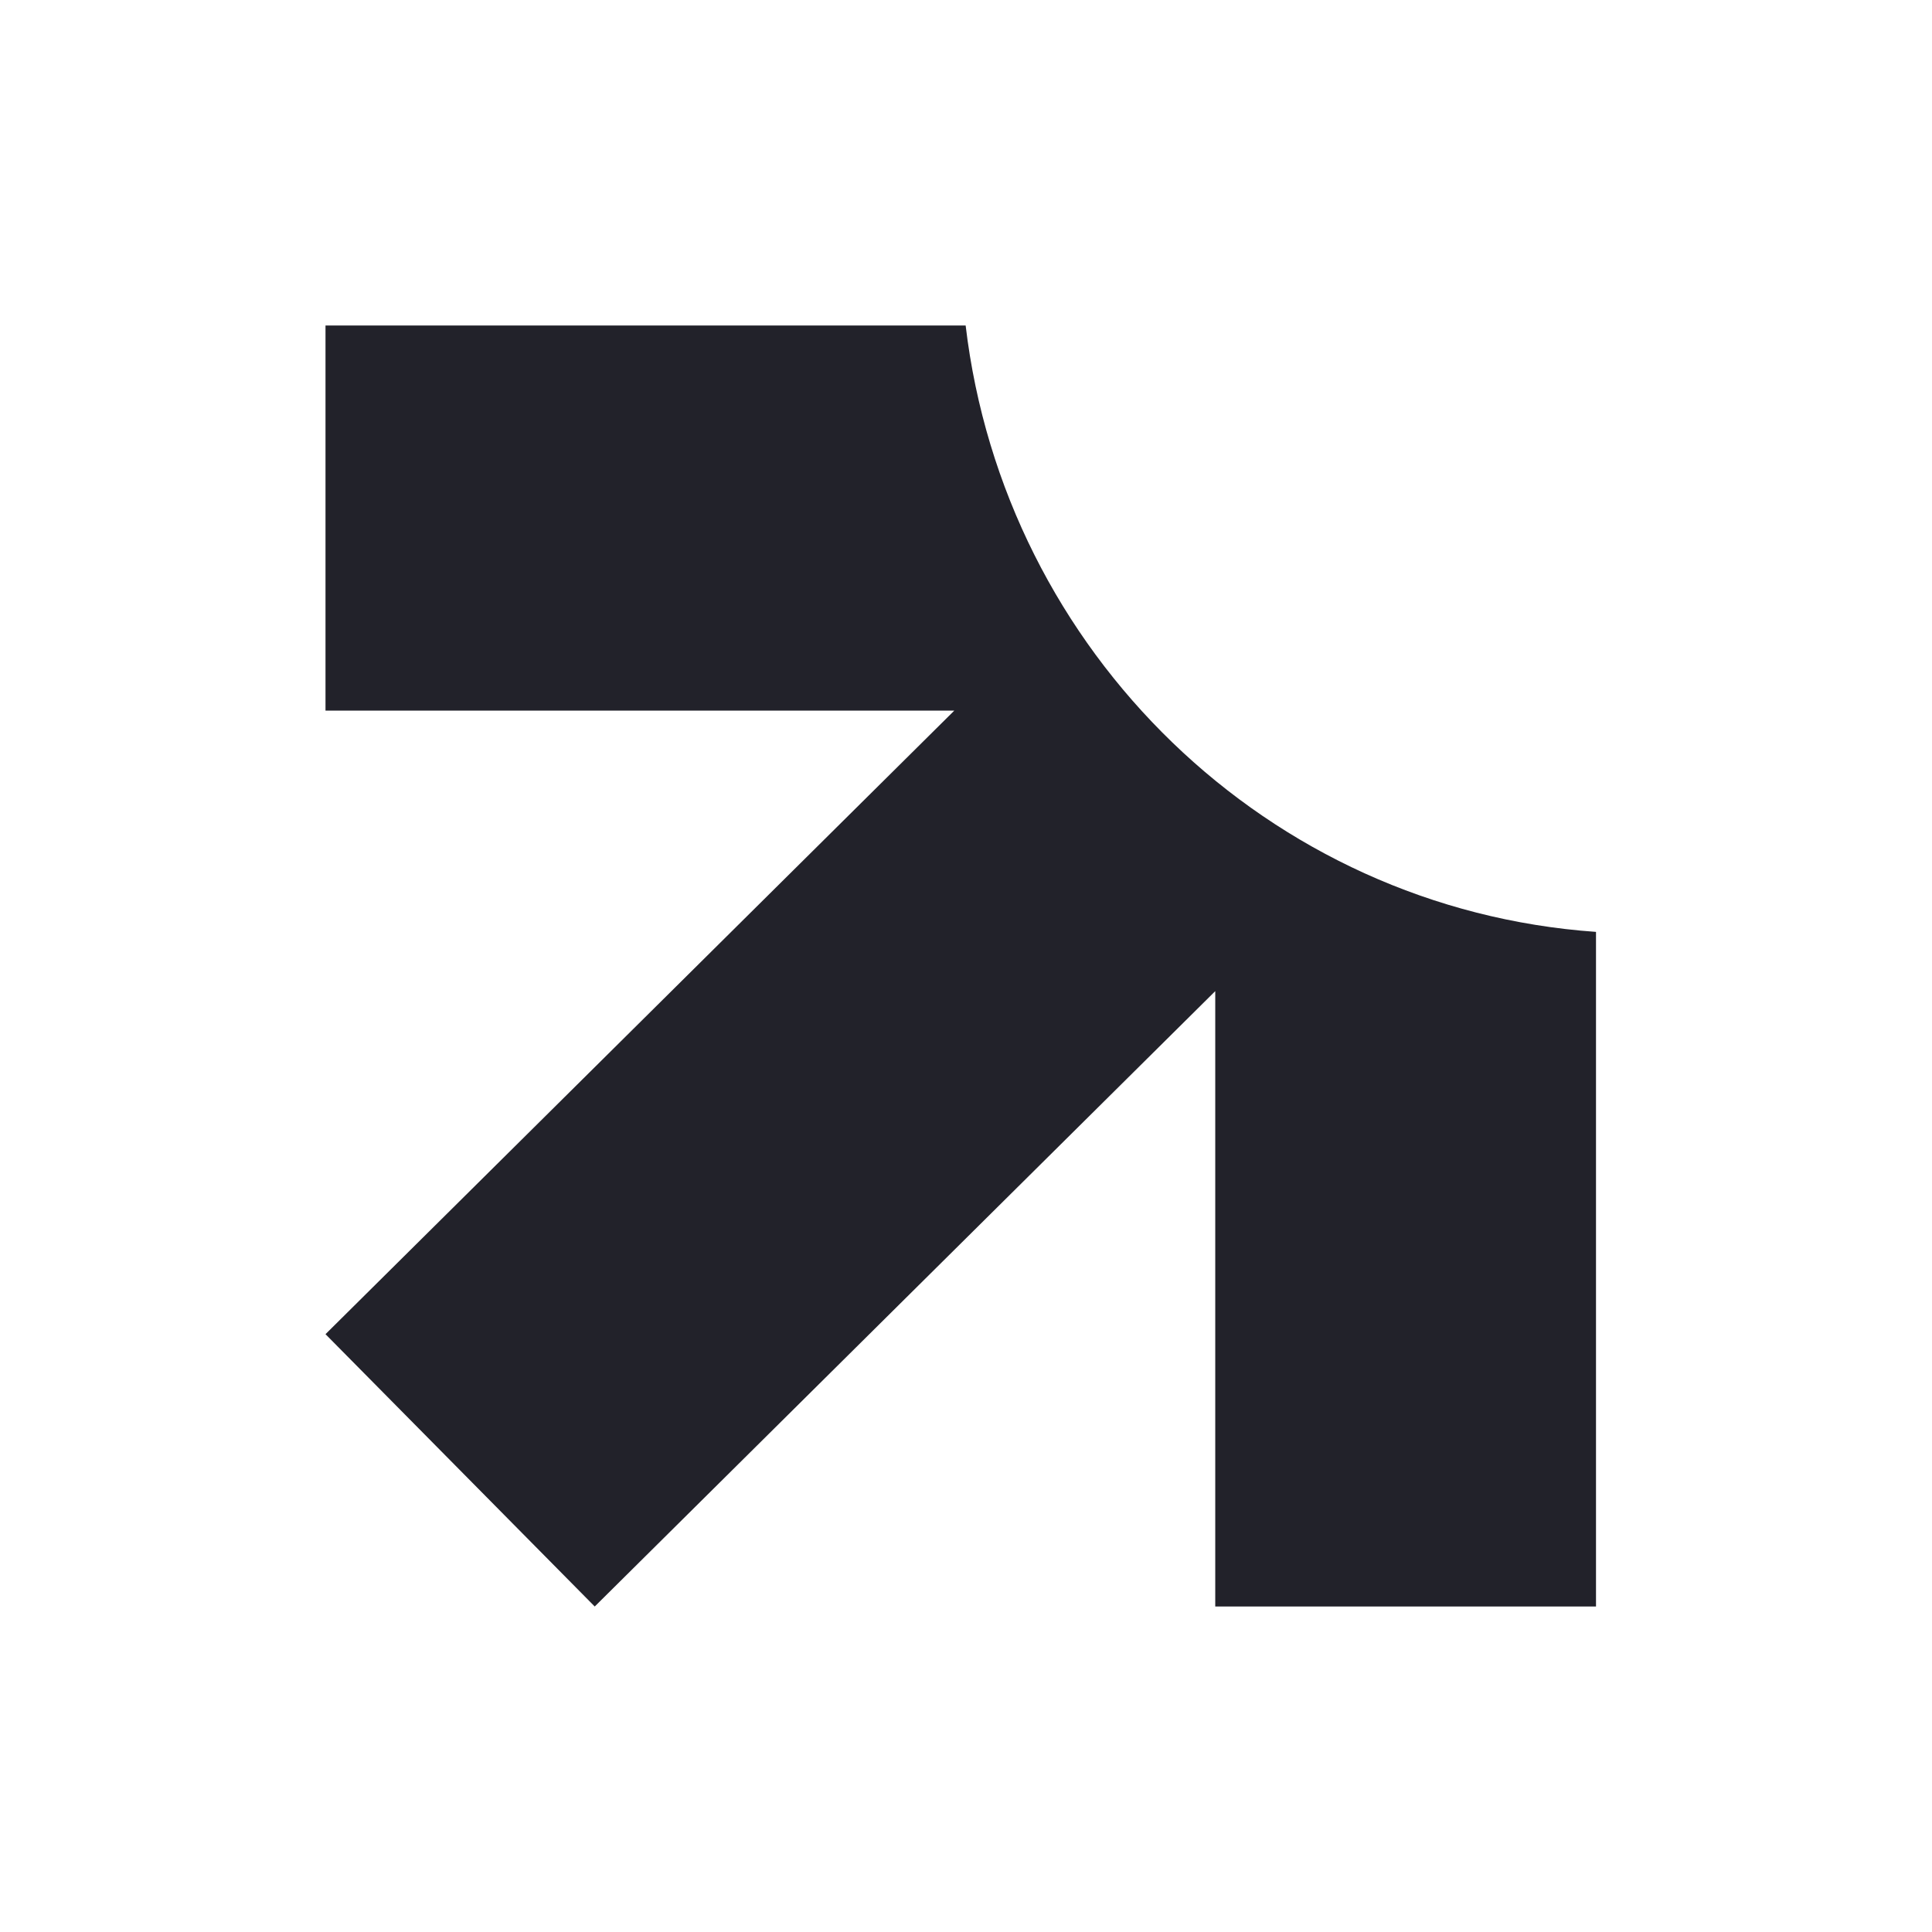 <svg xmlns="http://www.w3.org/2000/svg" width="184" height="184" viewBox="0 0 184 184" fill="none">
<path fill-rule="evenodd" clip-rule="evenodd" d="M91.966 31H31V67.677H90.886L31 127.065L56.641 153L115.738 94.394L115.738 153H152V88.751C120.797 86.556 95.652 62.114 91.966 31Z" fill="#22222A"/>
</svg>
